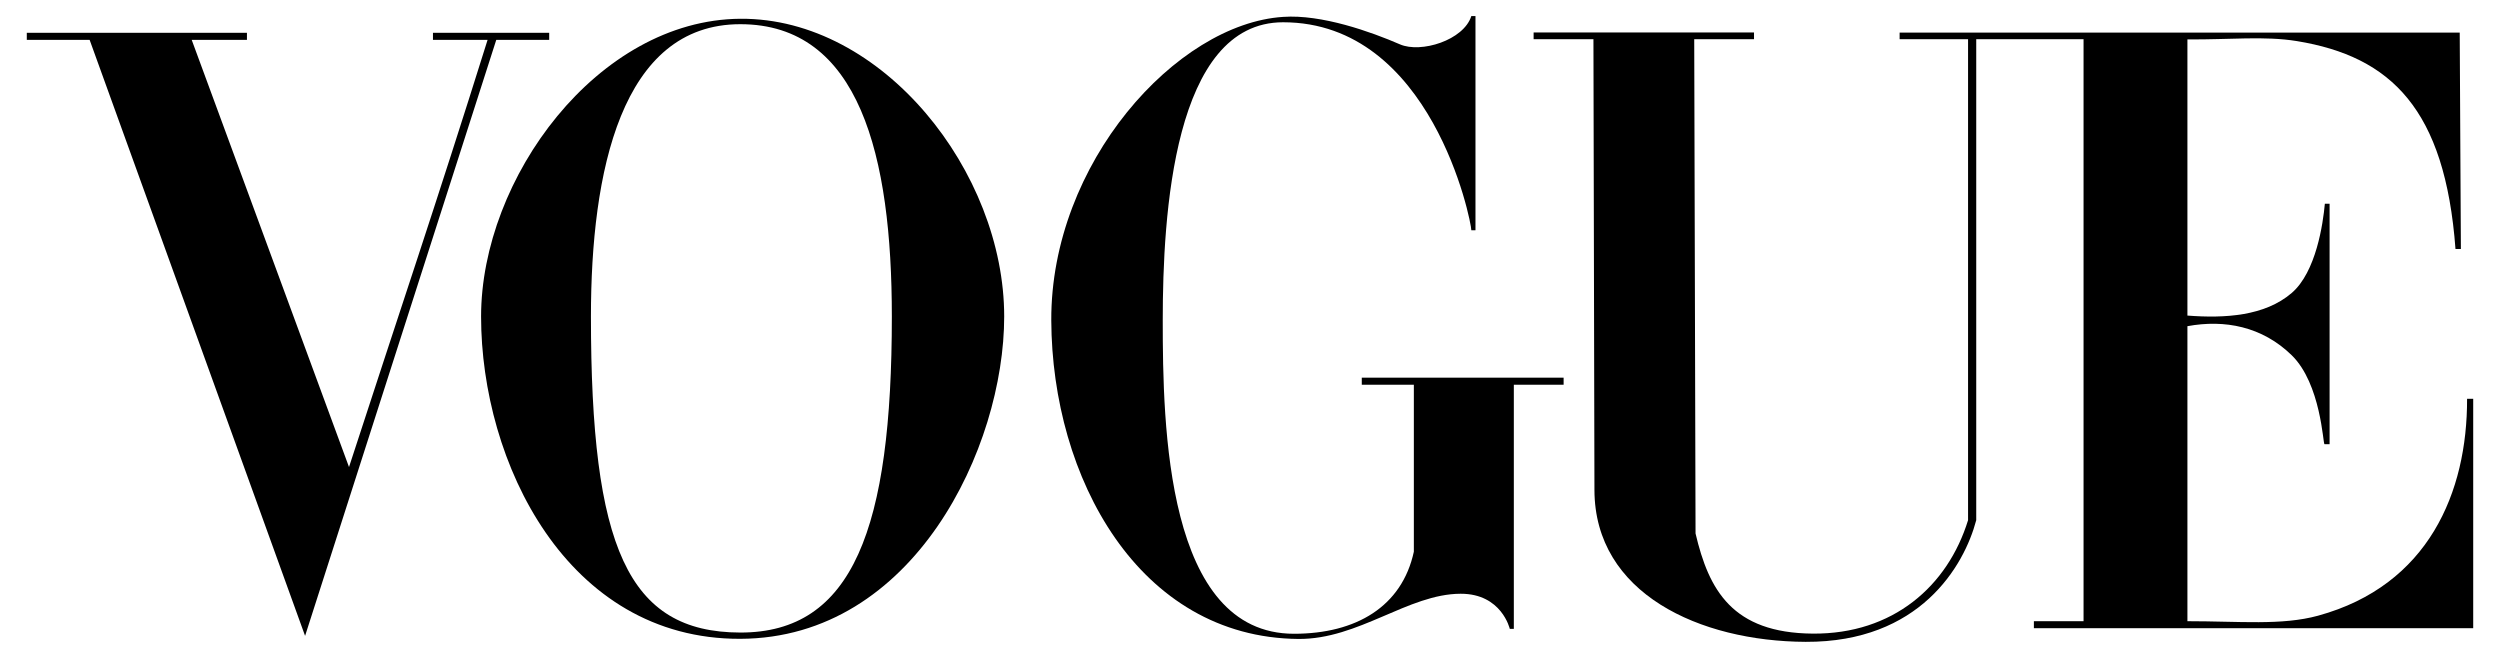 <svg xmlns="http://www.w3.org/2000/svg" fill="none" viewBox="0 0 152 40" height="40" width="152">
<path fill="black" d="M45.01 1.141C36.341 1.203 29.25 10.839 29.25 19.243C29.25 28.087 34.448 38.875 45.01 38.84C55.573 38.805 61.055 27.19 61.055 19.243C61.055 10.464 53.68 1.079 45.01 1.141ZM45.01 1.471C52.266 1.471 54.224 9.485 54.224 19.243C54.224 32.118 51.862 38.471 45.01 38.459C38.158 38.446 35.929 33.247 35.929 19.243C35.929 10.47 37.755 1.471 45.01 1.471Z"></path>
<path fill="black" d="M63.918 19.48C63.879 9.918 71.533 1.447 78.011 1.027C80.352 0.861 83.36 1.933 85.116 2.696C86.391 3.251 88.994 2.448 89.457 0.976H89.709V14.002H89.457C89.457 13.447 87.044 1.354 78.011 1.354C71.339 1.354 70.695 13.086 70.695 19.48C70.695 25.875 70.889 38.533 78.675 38.533C82.447 38.533 85.239 36.883 85.962 33.544V23.393H82.796V22.961H95.068V23.393H92.041V38.234H91.795C91.795 38.234 91.303 36.093 88.806 36.1C85.615 36.109 82.605 38.881 78.936 38.848C69.234 38.758 63.957 29.043 63.918 19.48Z"></path>
<path fill="black" d="M5.45 2.425H1.629V1.995H15.014V2.425H11.656L21.22 28.397C24.211 19.19 26.527 12.384 29.645 2.425H26.324V1.995H33.391V2.425H30.173L18.549 38.661L5.45 2.425Z"></path>
<path fill="black" d="M96.942 29.79L96.881 2.383H93.244V1.972H106.644V2.383H103.009L103.089 32.433C103.894 35.874 105.325 38.485 110.212 38.524C115.1 38.563 118.423 35.632 119.658 31.628V2.383H115.497L115.497 1.984H149.551L149.622 15.141H149.294C148.663 6.646 145.385 3.436 139.653 2.499C137.68 2.177 135.611 2.416 132.995 2.396V19.187C135.273 19.363 137.699 19.219 139.335 17.814C140.822 16.537 141.242 13.586 141.351 12.387H141.639V27.007H141.328C141.238 27.007 141.118 23.338 139.335 21.598C137.54 19.846 135.254 19.415 132.995 19.832V37.769C136.186 37.769 138.729 38.039 140.938 37.434C147.652 35.593 150.016 29.928 149.998 24.247H150.371V38.194H123.66V37.769H126.68V2.383H120.155V31.628C119.415 34.426 116.712 39.055 109.785 39.024C103.344 38.994 96.956 36.091 96.942 29.79Z"></path>
</svg>
